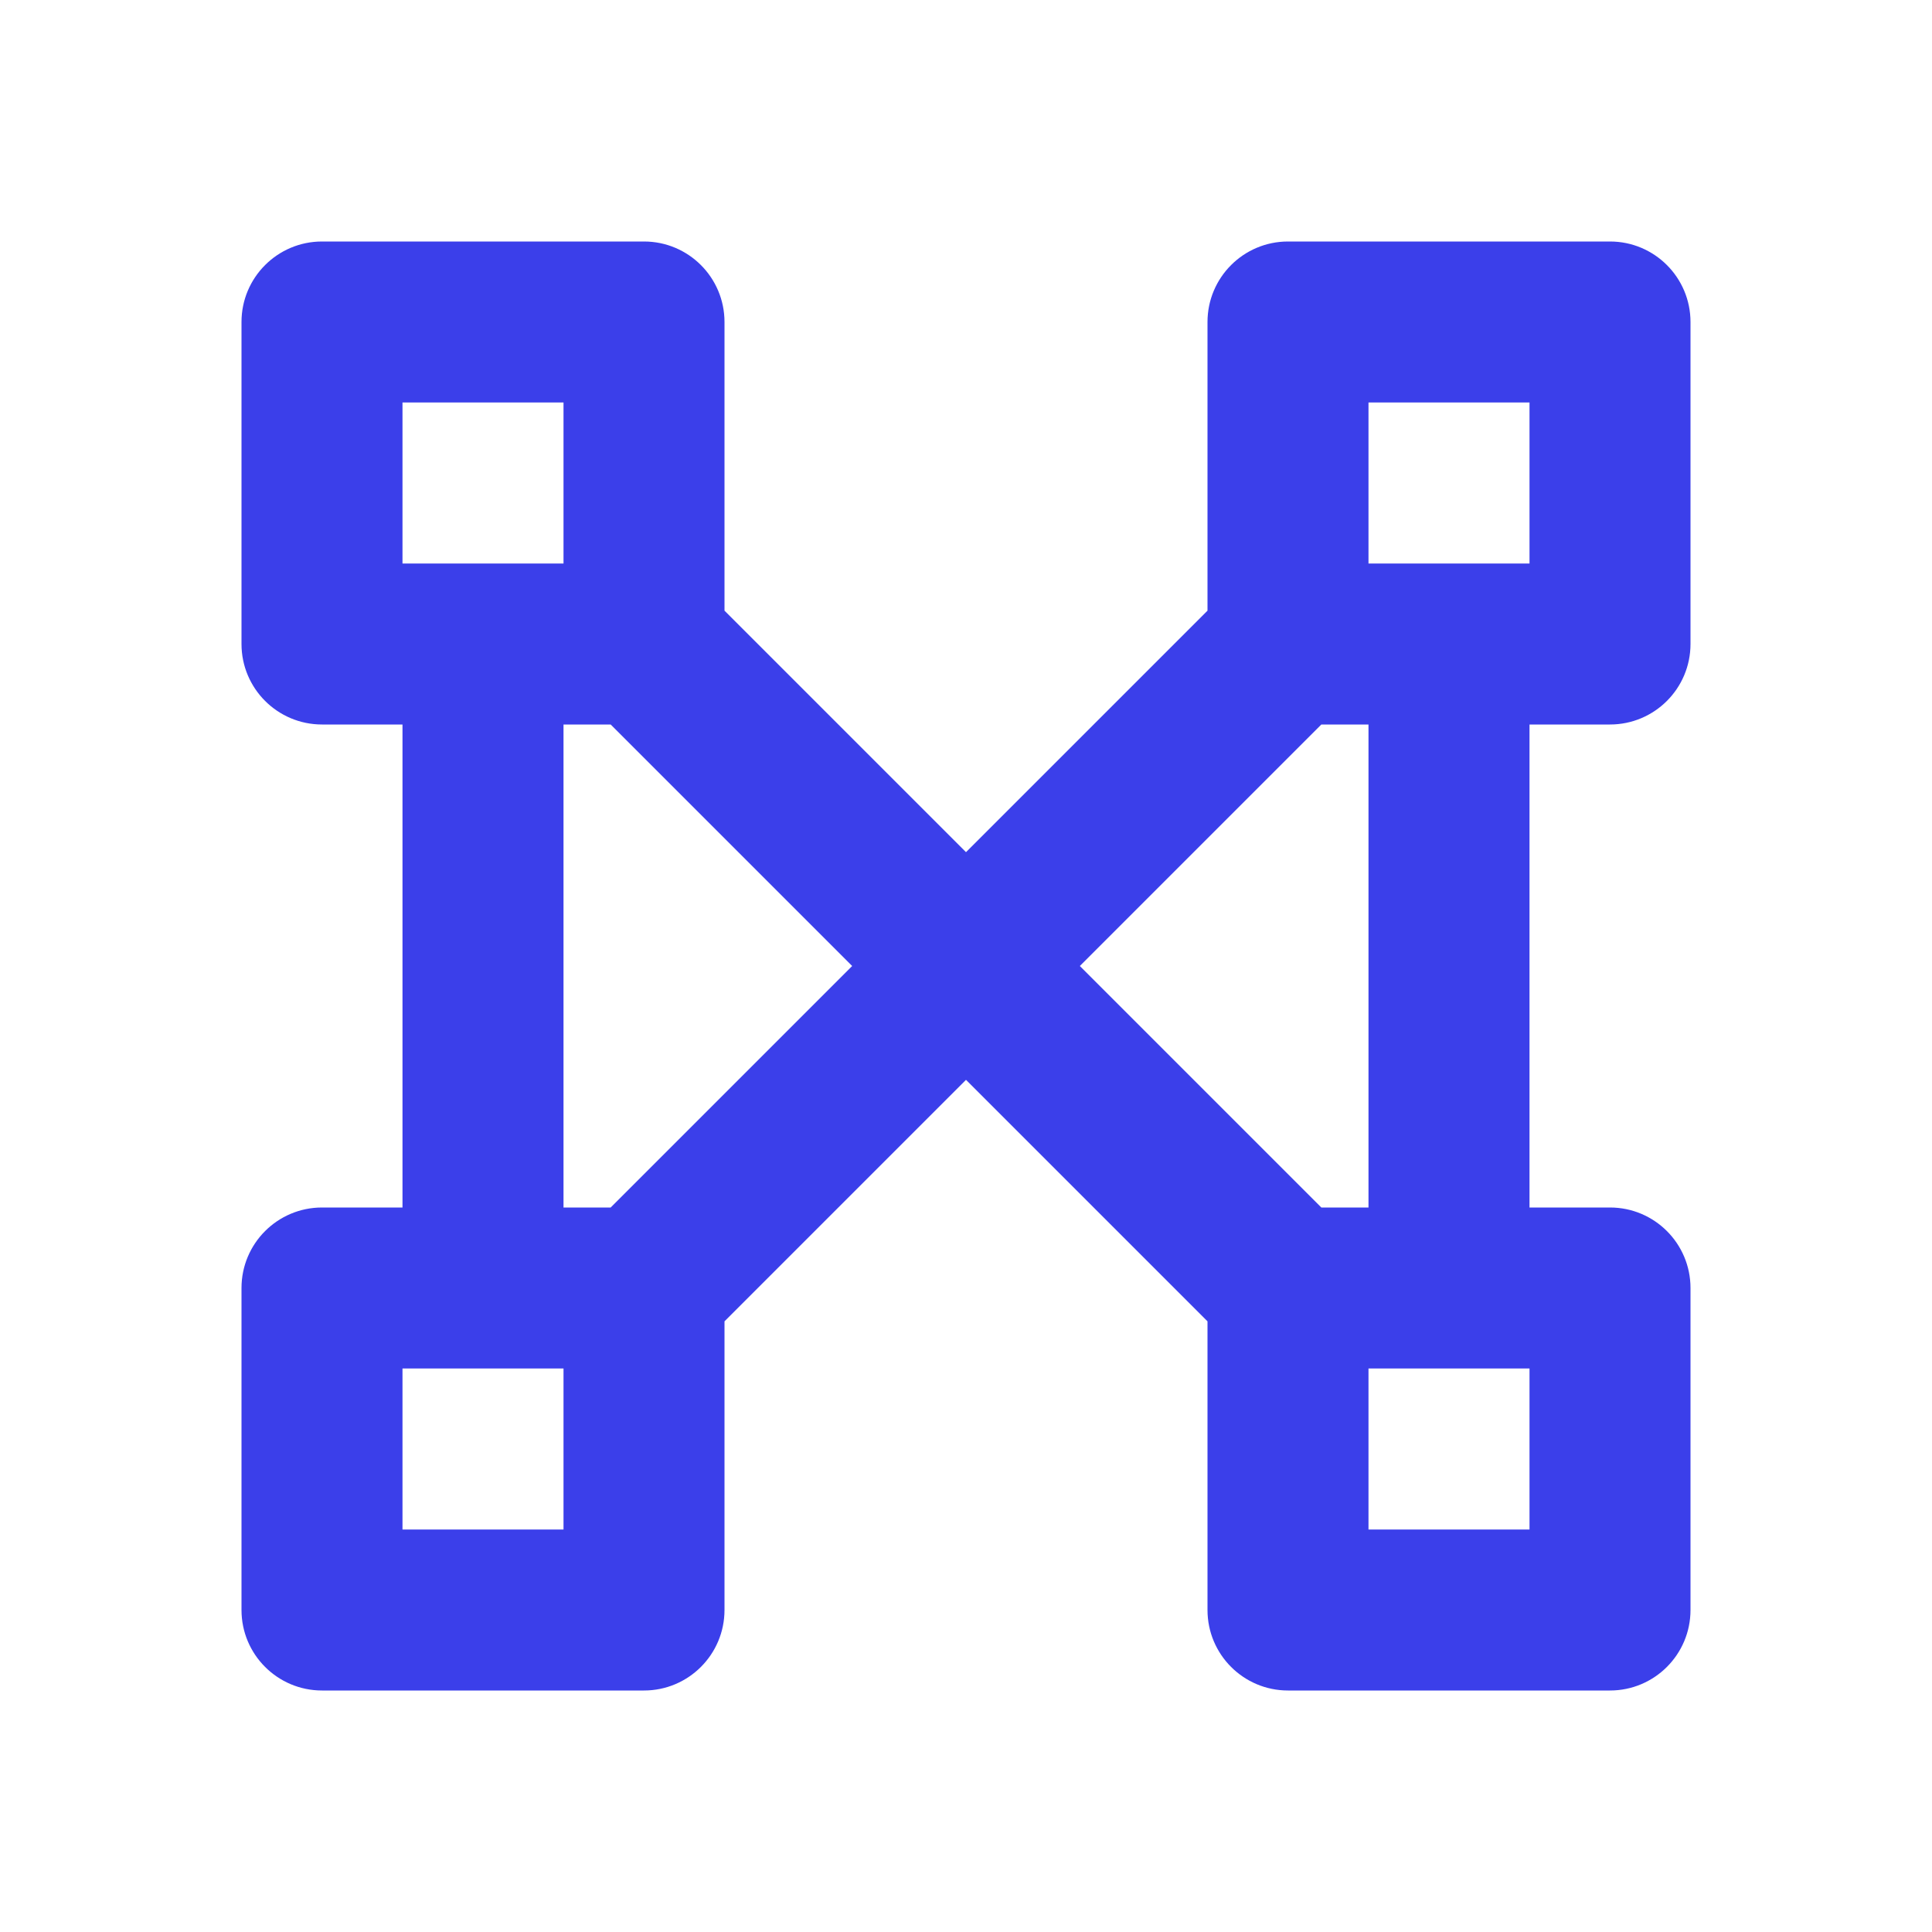 <svg width="64" height="64" viewBox="0 0 64 64" fill="none" xmlns="http://www.w3.org/2000/svg">
<path fill-rule="evenodd" clip-rule="evenodd" d="M13.333 18.667V13.333H18.667V18.667H16H13.333ZM18.667 24H20.229L28.229 32L20.229 40H18.667V24ZM13.333 40V24H10.667C9.194 24 8 22.806 8 21.333V10.667C8 9.194 9.194 8 10.667 8H21.333C22.806 8 24 9.194 24 10.667V20.229L32 28.229L40 20.229V10.667C40 9.194 41.194 8 42.667 8H53.333C54.806 8 56 9.194 56 10.667V21.333C56 22.806 54.806 24 53.333 24H50.667V40H53.333C54.806 40 56 41.194 56 42.667V53.333C56 54.806 54.806 56 53.333 56H42.667C41.194 56 40 54.806 40 53.333V43.771L32 35.771L24 43.771V53.333C24 54.806 22.806 56 21.333 56H10.667C9.194 56 8 54.806 8 53.333V42.667C8 41.194 9.194 40 10.667 40H13.333ZM35.771 32L43.771 40H45.333V24H43.771L35.771 32ZM45.333 18.667V13.333H50.667V18.667H48H45.333ZM48 45.333H45.333V50.667H50.667V45.333H48ZM13.333 45.333V50.667H18.667V45.333H16H13.333Z" fill="#3B3FEA"/>
</svg>
